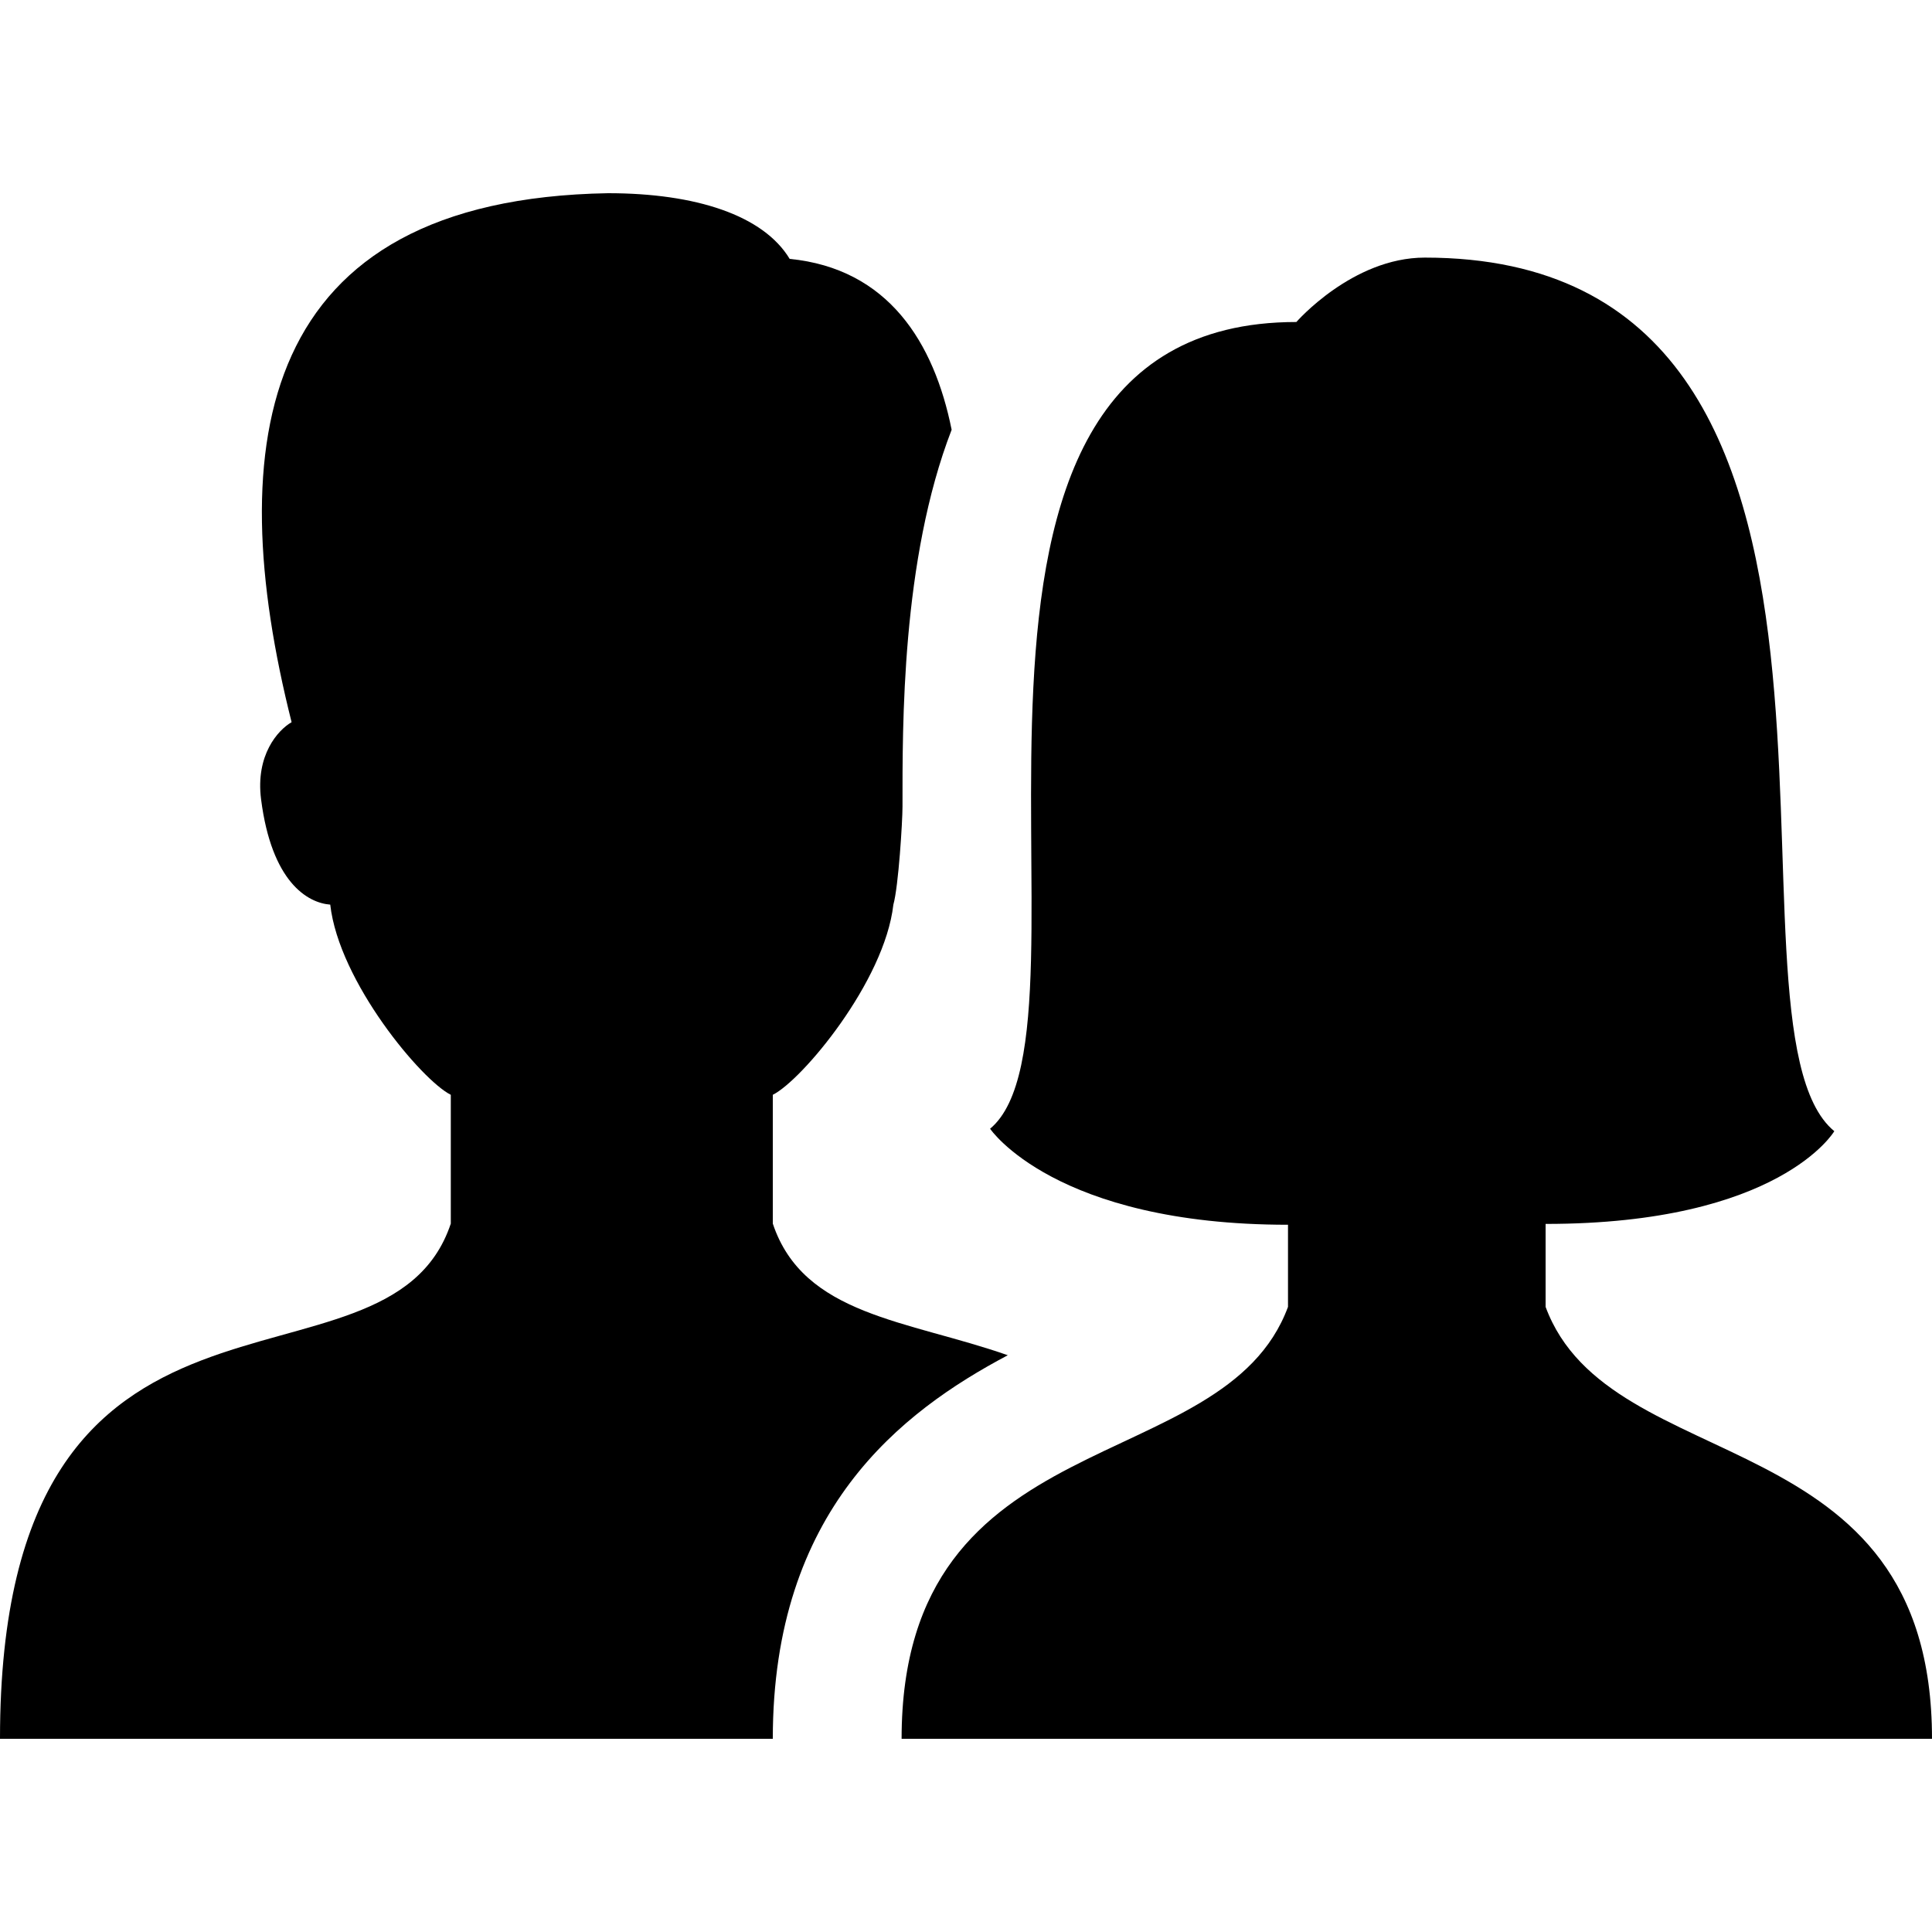 <?xml version="1.0" encoding="iso-8859-1"?><!-- Generator: Adobe Illustrator 21.1.0, SVG Export Plug-In . SVG Version: 6.00 Build 0)  --><svg xmlns="http://www.w3.org/2000/svg" xmlns:xlink="http://www.w3.org/1999/xlink" viewBox="0 0 30 30" width="100px" height="100px"><path d="M15.649,21.044C14.091,20.498,12.477,20.431,12,19v-2c0.45-0.223,1.736-1.755,1.872-2.952c0.08-0.283,0.142-1.295,0.142-1.523c0-1.249-0.019-3.831,0.763-5.852c-0.273-1.358-0.986-2.502-2.515-2.653C11.853,3.343,10.805,3,9.442,3c-5.451,0.094-6.008,3.873-4.914,8.214c-0.212,0.122-0.562,0.51-0.474,1.198c0.164,1.283,0.72,1.608,1.074,1.635C5.263,15.245,6.55,16.777,7,17v2c-1,3-7,0-7,8h12C12,23.452,13.99,21.923,15.649,21.044z"/><g><path d="M14,27c0-5,5-4,6-6.707v-1.275c-3.621,0-4.626-1.491-4.626-1.491C17.266,15.953,13.688,5,20.13,5c0,0,0.87-1,1.994-1C30,4,26.446,15.893,28.483,17.565c0,0-0.844,1.44-4.483,1.44v1.288C25,23,30,22,30,27H14z"/></g></svg>